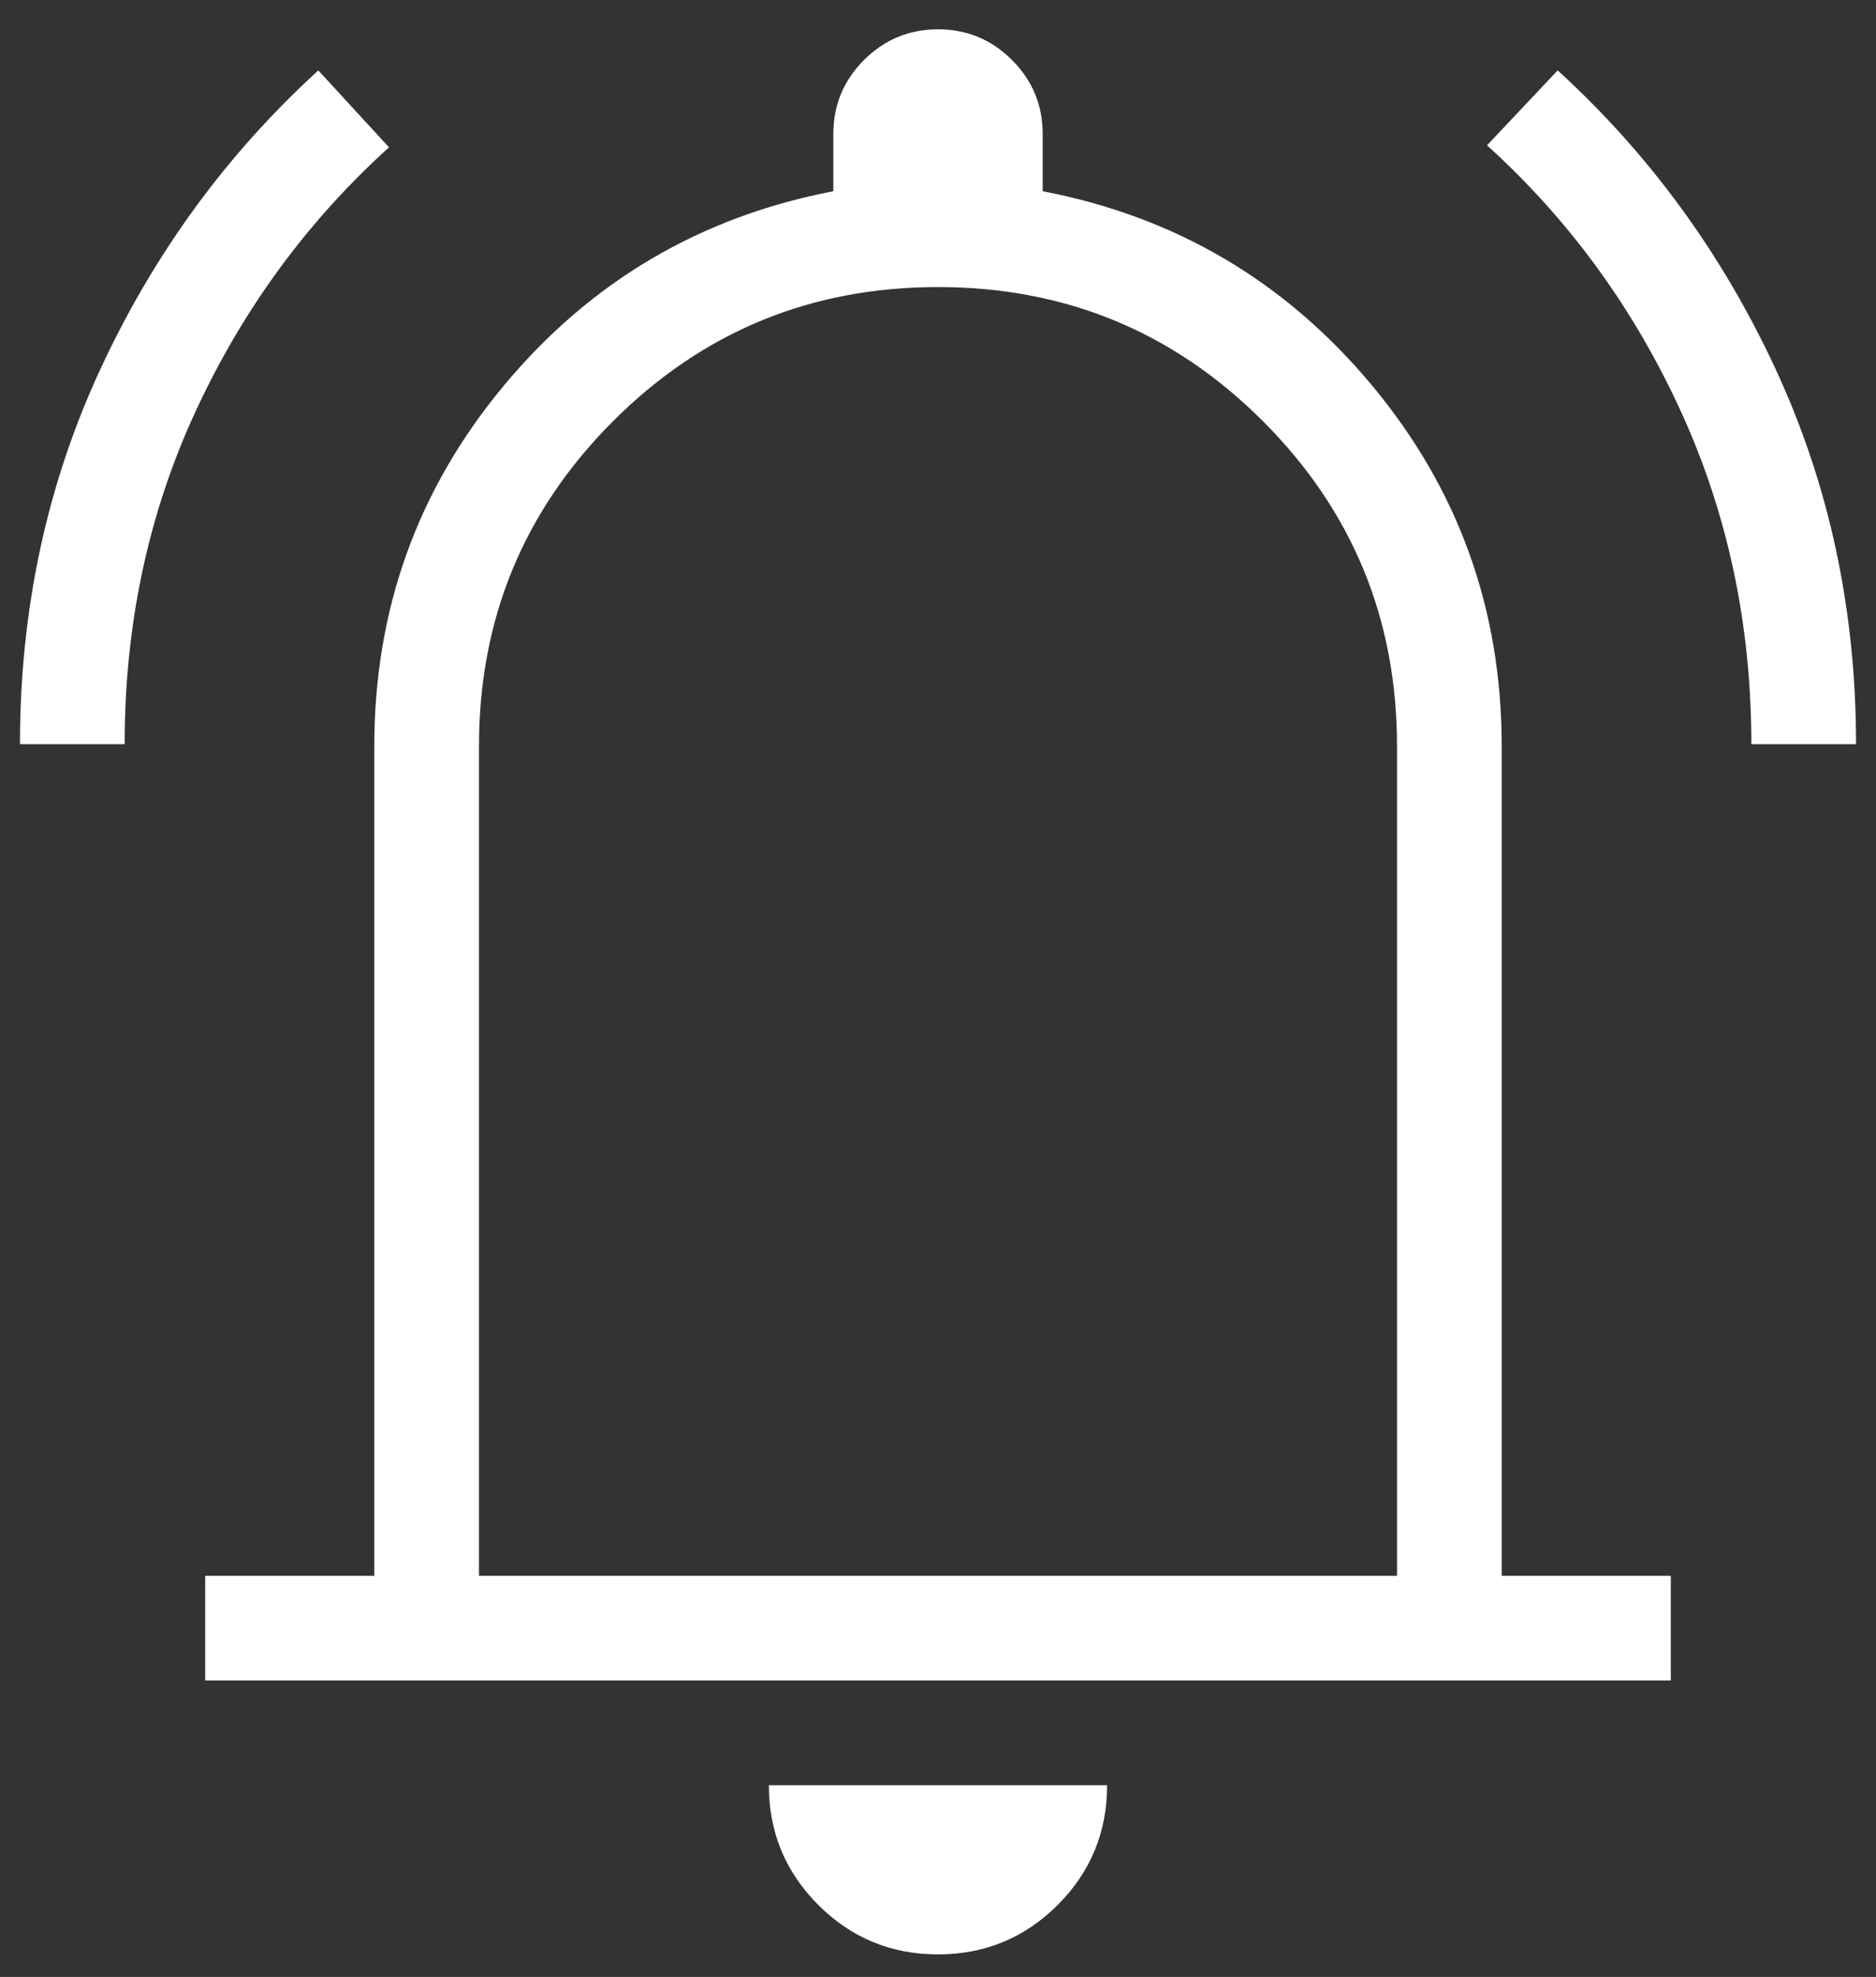 <svg width="56" height="59" viewBox="0 0 56 59" fill="none" xmlns="http://www.w3.org/2000/svg">
<rect x="0" y="0" width="56" height="59" fill="#333333" stroke="none"/>
<path d="M0.596 22.209C0.596 18.203 1.394 14.476 2.991 11.028C4.587 7.581 6.758 4.605 9.502 2.101L11.612 4.397C9.168 6.608 7.242 9.239 5.834 12.287C4.425 15.336 3.721 18.644 3.721 22.209H0.596ZM52.279 22.209C52.279 18.644 51.575 15.326 50.166 12.257C48.758 9.188 46.832 6.548 44.388 4.337L46.498 2.101C49.242 4.605 51.413 7.581 53.009 11.028C54.606 14.476 55.404 18.203 55.404 22.209H52.279ZM6.125 50.154V47.029H11.173V22.27C11.173 18.187 12.465 14.596 15.049 11.497C17.634 8.398 20.909 6.468 24.875 5.707V4C24.875 3.139 25.18 2.402 25.791 1.791C26.402 1.18 27.139 0.875 28 0.875C28.861 0.875 29.598 1.18 30.209 1.791C30.82 2.402 31.125 3.139 31.125 4V5.707C35.091 6.468 38.366 8.398 40.951 11.497C43.535 14.596 44.827 18.187 44.827 22.27V47.029H49.875V50.154H6.125ZM28 58.327C26.602 58.327 25.411 57.835 24.427 56.852C23.444 55.868 22.951 54.677 22.951 53.279H33.048C33.048 54.677 32.556 55.868 31.573 56.852C30.589 57.835 29.398 58.327 28 58.327ZM14.298 47.029H41.702V22.27C41.702 18.471 40.367 15.238 37.699 12.569C35.031 9.901 31.798 8.567 28 8.567C24.202 8.567 20.969 9.901 18.301 12.569C15.633 15.238 14.298 18.471 14.298 22.27V47.029Z" fill="white"/>
</svg>
